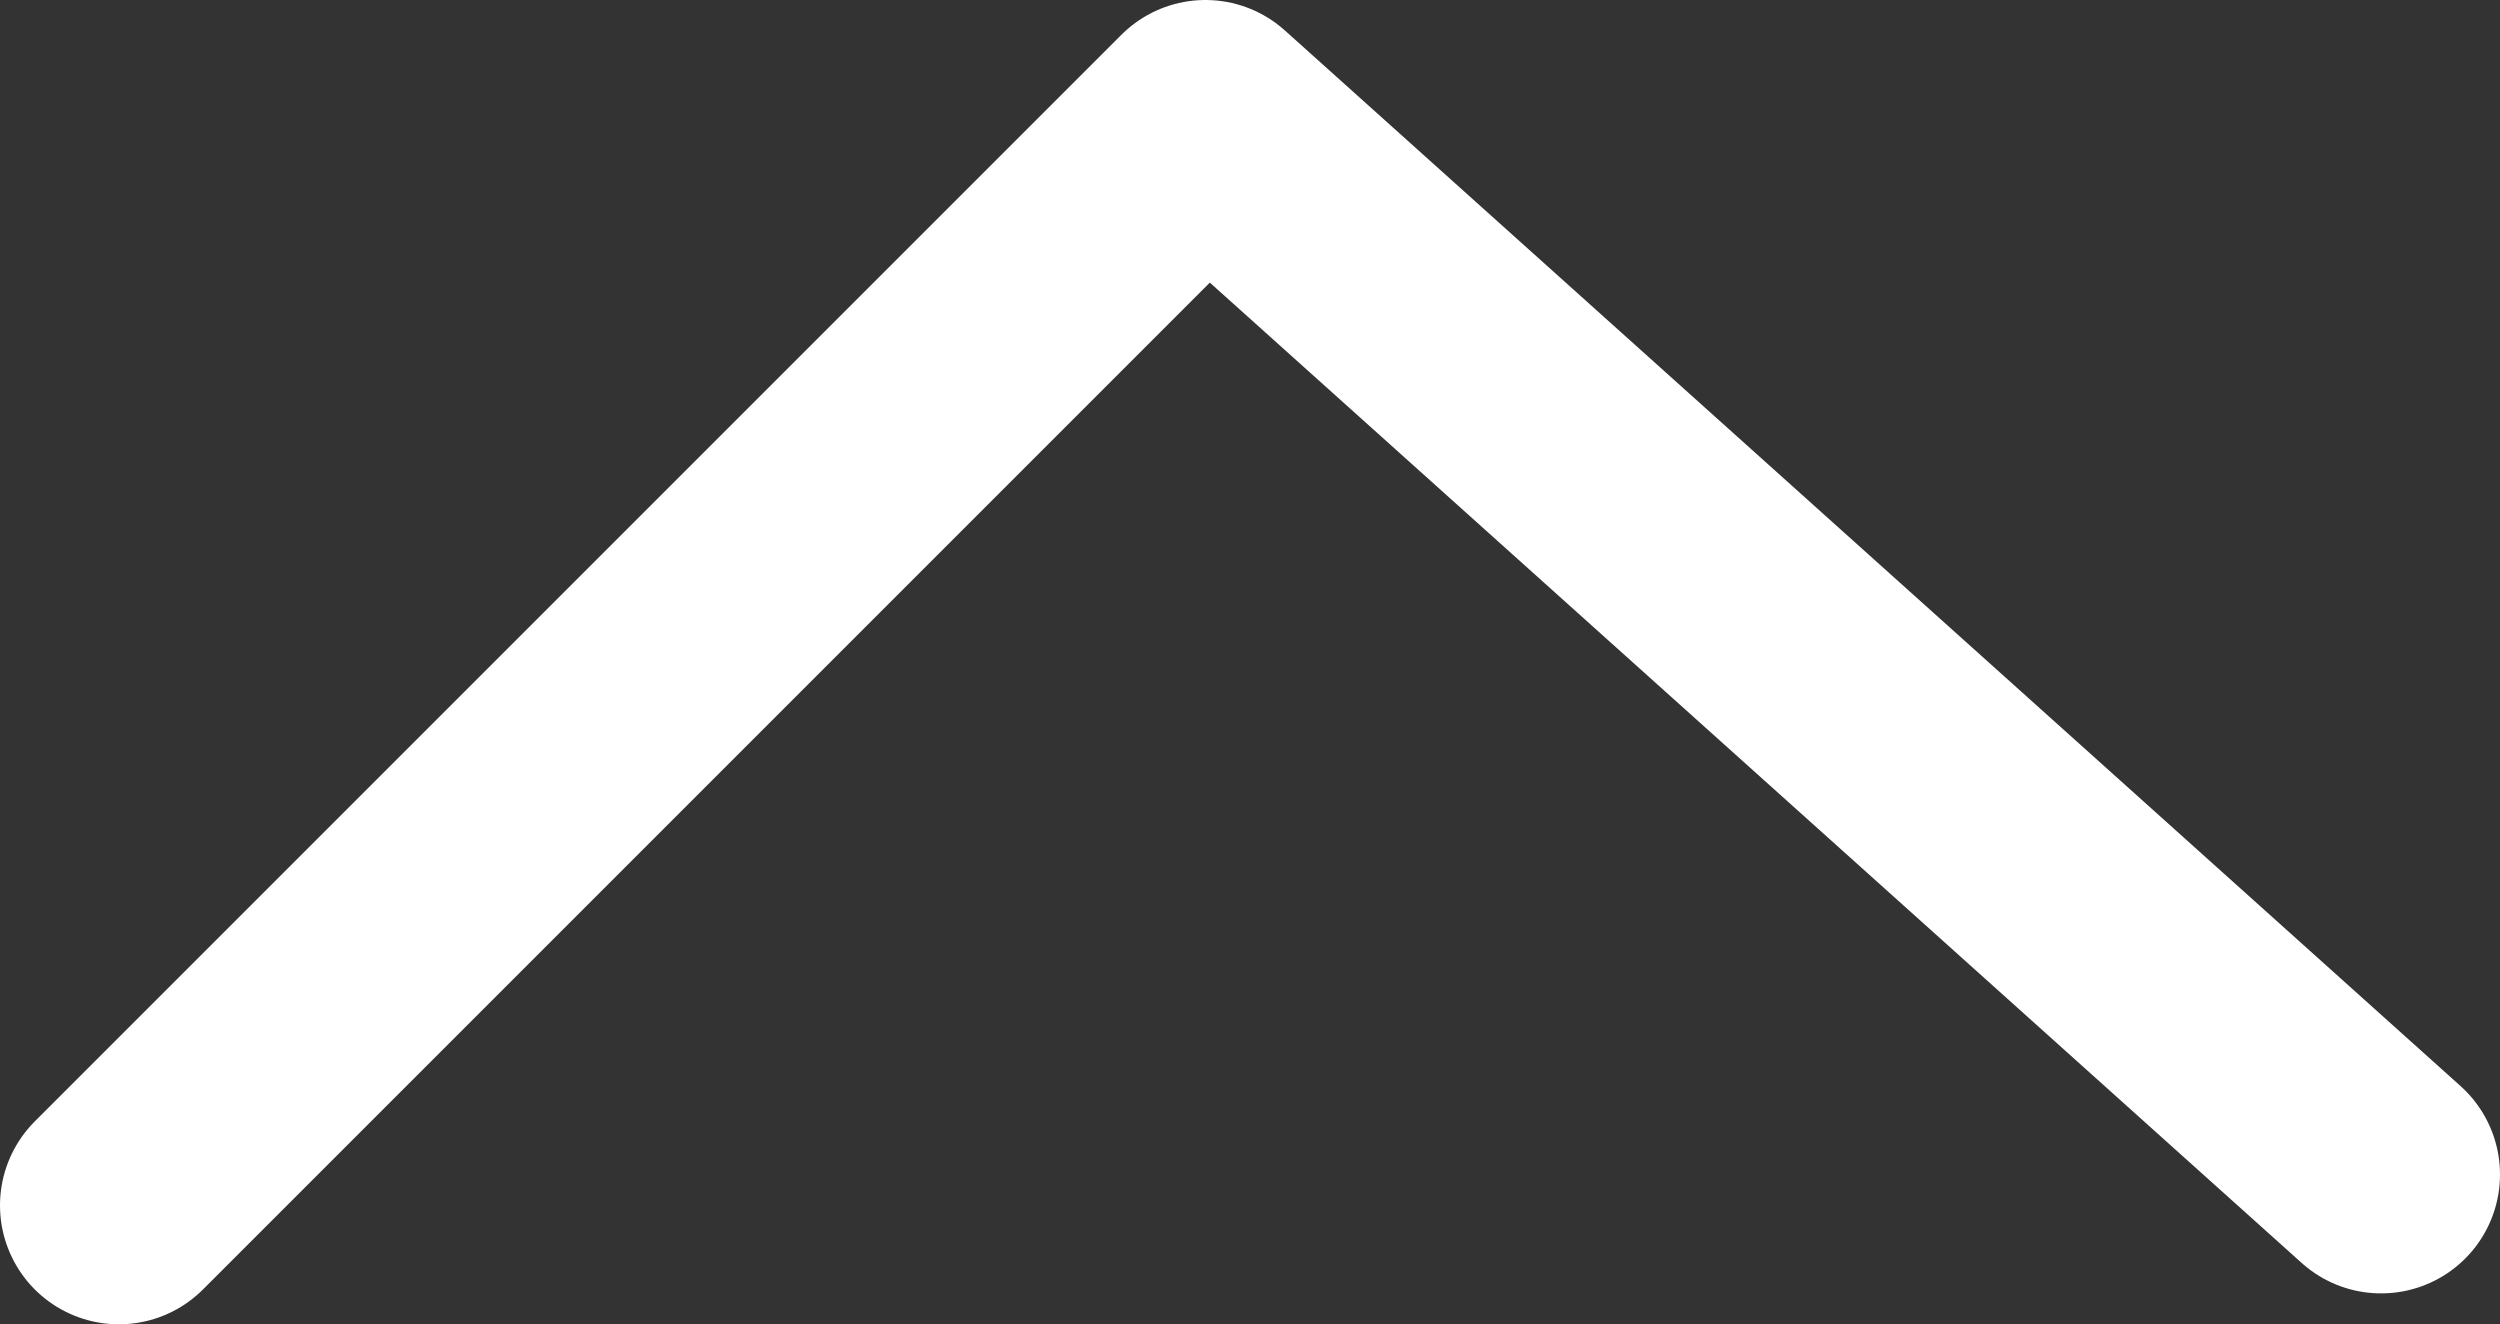 <?xml version="1.0" encoding="UTF-8"?><svg xmlns="http://www.w3.org/2000/svg" viewBox="0 0 21.03 11.14"><rect x="0" y="0" width="21.03" height="11.14" fill="#333333" stroke="none"/><defs><style>.d{fill:none;stroke:#fff;stroke-linecap:round;stroke-linejoin:round;stroke-width:2px;}</style></defs><g id="a"/><g id="b"><g id="c"><polyline class="d" points="1 10.14 10.14 1 20.03 9.88"/></g></g></svg>